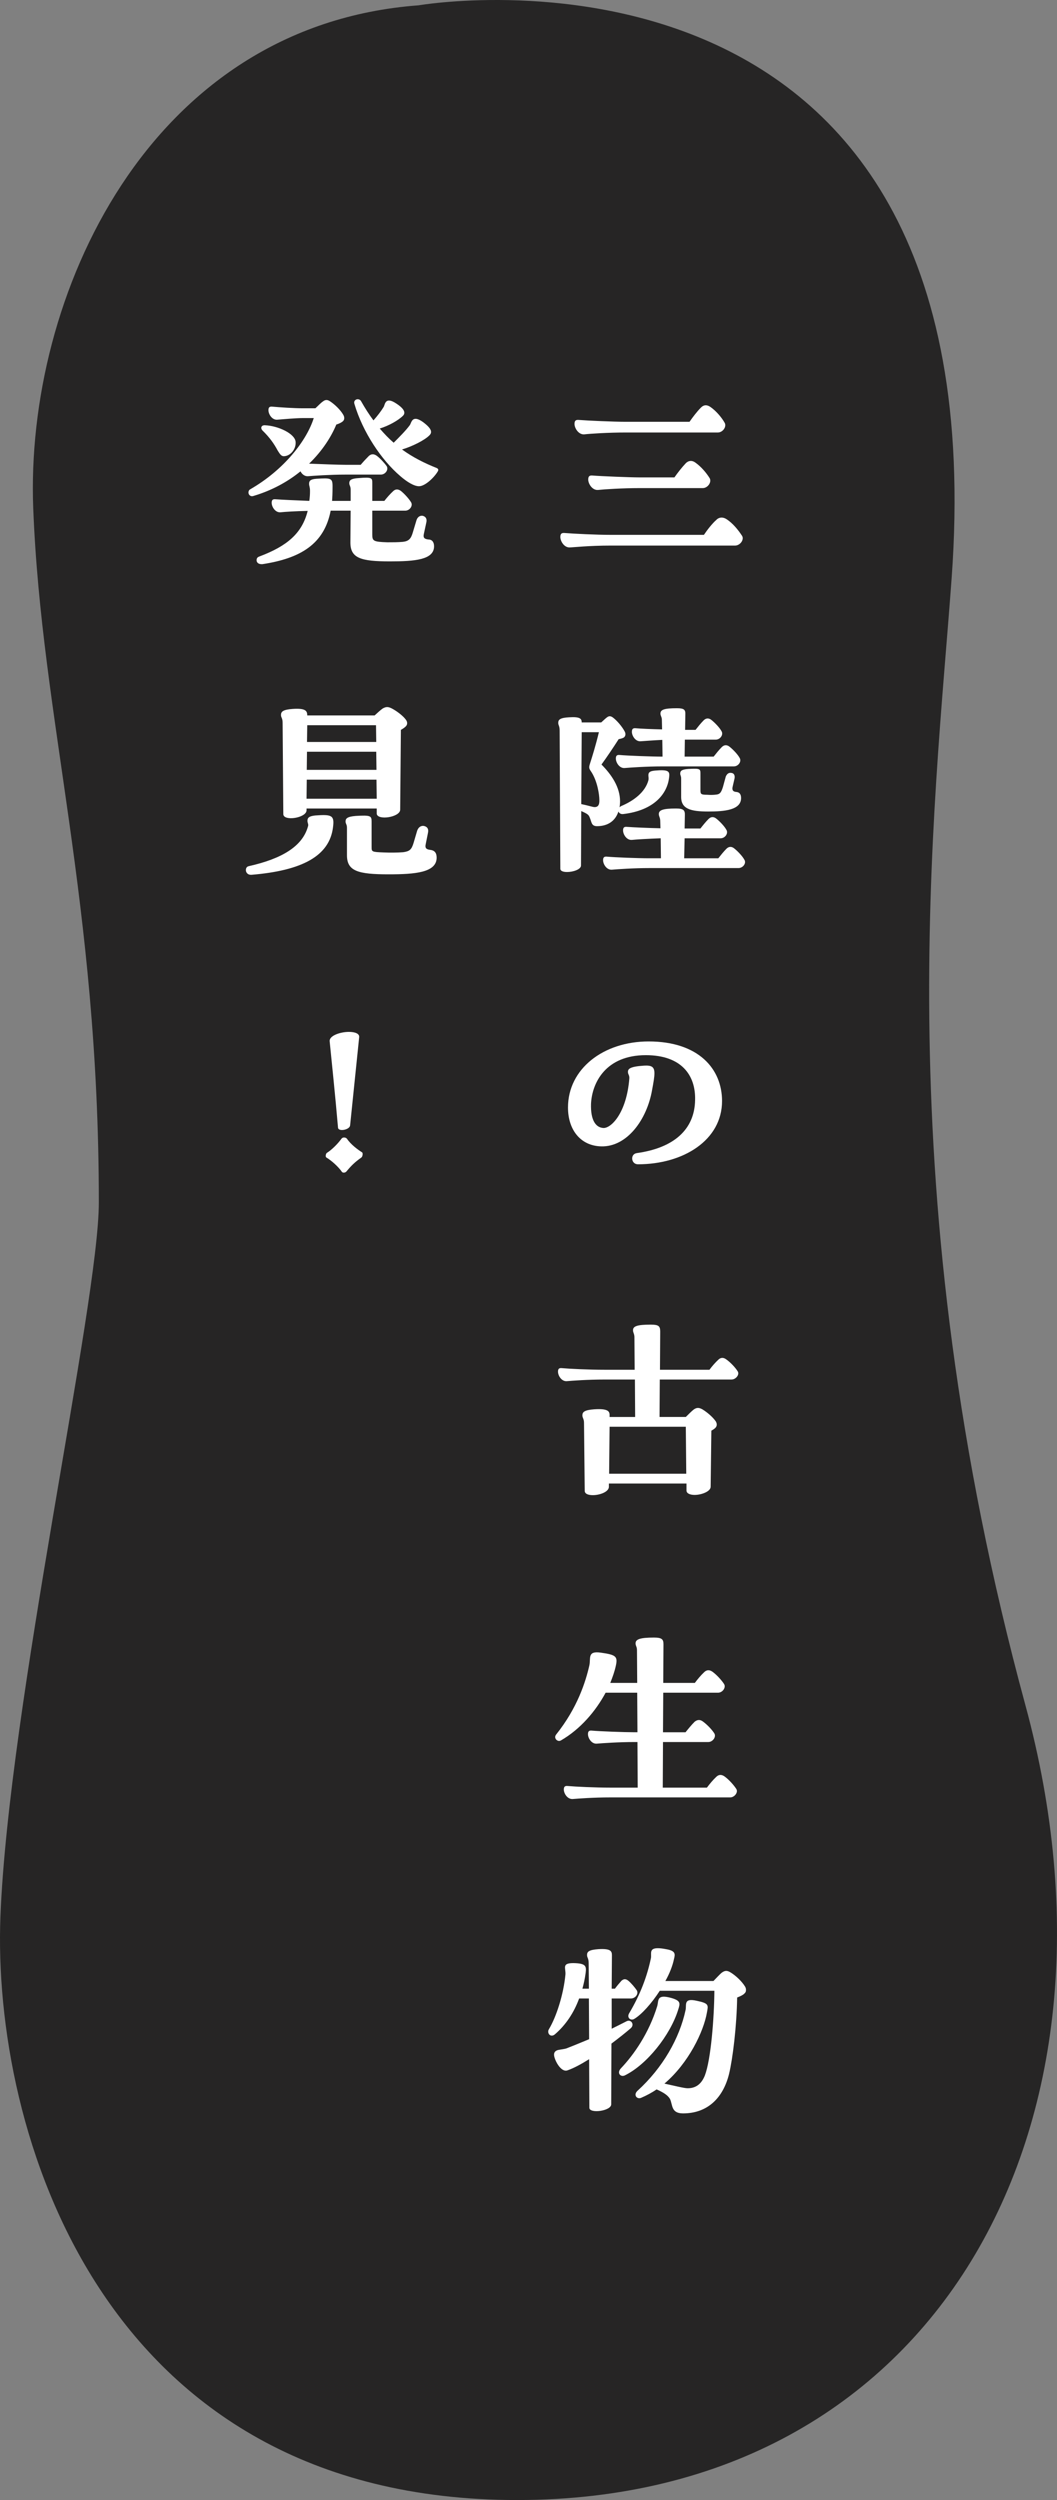 <?xml version="1.0" encoding="UTF-8"?>
<svg id="_レイヤー_1" xmlns="http://www.w3.org/2000/svg" version="1.1" viewBox="0 0 110 260">
  <rect x="0" y="0" width="110" height="260" fill="#808080" stroke="none"/>
  <!-- Generator: Adobe Illustrator 29.0.1, SVG Export Plug-In . SVG Version: 2.1.0 Build 192)  -->
  <defs>
    <style>
      .st0 {
        isolation: isolate;
      }

      .st1 {
        fill: #262525;
      }

      .st2 {
        fill: #fff;
      }
    </style>
  </defs>
  <g id="_グループ_334">
    <g id="_グループ_333">
      <path id="_パス_7009" class="st1" d="M43.567.553C15.406,2.646,2.606,30.892,3.459,52.861c.853,21.969,6.826,40.8,6.826,72.184C10.285,135.559.898,177.353.045,199.322c-.853,21.969,10.242,60.678,53.763,60.678s64.855-38.709,52.908-82.647c-14.595-53.676-9.462-92.779-7.684-117.173C104.155-9.909,43.567.553,43.567.553"/>
    </g>
  </g>
  <g id="_三陸の古生物" class="st0">
    <g class="st0">
      <path class="st2" d="M63.632,56.738c-2.418,0-4.014.194-4.376.194-.557,0-.943-.654-.943-1.089,0-.388.194-.436.459-.411.871.072,3.264.193,4.86.193h9.624c.338-.508.846-1.161,1.282-1.548.242-.266.652-.362,1.088-.072.629.41,1.186,1.089,1.597,1.718.047.072.072.169.072.241,0,.388-.387.775-.798.775h-12.865,0ZM65.108,44.979c-1.79,0-3.676.121-4.305.194-.579.048-1.015-.629-1.015-1.089,0-.388.194-.436.46-.411.87.072,3.65.193,4.86.193h6.649c.338-.483.774-1.064,1.186-1.476.145-.145.314-.242.508-.242.169,0,.338.073.508.194.58.411,1.136,1.064,1.451,1.621.242.41-.193,1.016-.701,1.016h-9.601ZM66.535,50.761c-1.718,0-3.652.121-4.304.194-.58.048-1.016-.629-1.016-1.089,0-.388.194-.436.46-.411.87.073,3.941.194,4.86.194h3.651c.338-.484.774-1.041,1.186-1.477.266-.266.628-.339,1.015-.048.58.411,1.136,1.065,1.475,1.621.217.411-.217,1.016-.725,1.016,0,0-6.602,0-6.602,0Z"/>
    </g>
    <g class="st0">
      <path class="st2" d="M62.133,85.921c-.604,0-.556-.435-.75-.87-.12-.315-.193-.388-.894-.702l-.025,5.661c0,.411-.822.678-1.45.678-.388,0-.701-.097-.701-.339l-.072-14.372c0-.508-.146-.533-.146-.798,0-.339.193-.533,1.136-.581,1.136-.073,1.306.145,1.306.533h2.032c.217-.194.436-.411.605-.533.193-.146.362-.146.58,0,.435.314.991.968,1.257,1.476.145.267.072.508-.097.629-.121.073-.29.121-.532.169-.508.798-1.257,1.912-1.789,2.637,1.039,1.041,1.934,2.347,1.934,3.823,0,.218-.025.435-.049.629.049-.049.097-.097.146-.121,1.33-.557,2.515-1.452,2.853-2.685.049-.219,0-.363,0-.533,0-.315.169-.436.701-.484,1.427-.121,1.548.073,1.451.75-.194,1.597-1.476,3.387-4.787,3.774-.242.025-.411-.096-.484-.266-.315.968-1.088,1.524-2.225,1.524h0ZM62.375,83.188c0-.508-.193-1.984-.894-3-.194-.266-.194-.41-.097-.726.242-.75.605-1.912.943-3.315h-1.79l-.048,7.477c.822.169,1.186.314,1.402.314.291,0,.509-.169.484-.75ZM77.537,89.648c0,.314-.314.629-.678.629h-9.261c-1.717,0-3.336.121-3.917.169-.532.048-.919-.556-.919-.992,0-.339.169-.387.411-.363.797.073,3.119.169,4.424.169h1.186l-.025-2.08c-1.306.048-2.539.12-2.998.169-.533.048-.919-.557-.919-.992,0-.339.169-.387.41-.363.605.048,2.274.121,3.482.146l-.024-.823c-.025-.339-.146-.411-.146-.654,0-.41.411-.58,1.79-.58.798,0,.943.193.919.726l-.025,1.355h1.645c.266-.339.556-.702.846-.991.242-.242.531-.267.822-.025.362.29.846.798,1.039,1.162.218.362-.145.871-.604.871h-3.748l-.047,2.08h3.554c.266-.339.557-.702.846-.991.242-.242.533-.267.822-.025.363.29.846.798,1.04,1.162.048.073.073.145.073.242h.002ZM65.761,76.099c0-.339.169-.387.41-.363.483.048,1.669.096,2.732.121l-.024-1.041c-.024-.314-.146-.363-.146-.604,0-.411.388-.557,1.718-.557.773,0,.894.169.87.678l-.024,1.572h1.088c.266-.339.556-.702.846-.992.242-.241.531-.266.822-.024.362.29.846.798,1.039,1.162.218.362-.145.87-.604.87h-3.216l-.025,1.767h3.022c.267-.339.557-.702.847-.992.242-.242.532-.266.822-.025.364.29.847.798,1.041,1.162.216.363-.146.871-.605.871h-7.448c-1.669,0-3.337.121-3.917.169-.533.048-.919-.556-.919-.992,0-.339.169-.387.41-.362.798.072,3.289.169,4.45.169l-.025-1.742c-.991.048-1.862.121-2.249.145-.532.049-.918-.556-.918-.991h.003ZM70.887,82.874v-1.887c0-.315-.096-.34-.096-.533,0-.267.12-.436.846-.484,1.233-.072,1.257,0,1.257.484v1.718c0,.411.048.483.7.483.338.025.653.025.992-.024.363-.048.484-.267.653-.798l.29-1.065c.121-.29.314-.435.579-.387.267.025.388.242.339.556l-.217.944c-.049.314.073.46.411.483.314.025.483.242.483.63,0,1.258-1.74,1.403-3.434,1.403-1.862,0-2.805-.29-2.805-1.524h.002Z"/>
    </g>
    <g class="st0">
      <path class="st2" d="M66.269,119.921c3.845-.533,6.021-2.443,6.068-5.517.073-2.589-1.427-4.669-5.126-4.669-4.183,0-5.61,2.879-5.706,5.081-.049,1.67.483,2.444,1.281,2.493s2.418-1.525,2.708-5.153c.025-.34-.145-.411-.145-.678,0-.314.193-.556,1.669-.653.797-.048,1.088.121,1.088.798,0,.387-.097.943-.242,1.718-.532,3.097-2.612,5.952-5.296,5.879-2.128-.048-3.458-1.693-3.458-4.04,0-4.016,3.676-6.871,8.391-6.871,5.199,0,7.641,2.855,7.641,6.194,0,4.065-4.014,6.581-8.754,6.581-.725,0-.822-1.065-.12-1.162h0Z"/>
    </g>
    <g class="st0">
      <path class="st2" d="M76.835,142.814c0,.315-.338.654-.7.654h-7.473l-.024,3.895h2.733c.241-.242.604-.604.822-.774.314-.219.532-.219.894-.025.484.29,1.088.798,1.403,1.258.146.242.146.508-.073.702-.073.073-.217.169-.387.266l-.073,5.832c0,.483-.943.847-1.668.847-.46,0-.847-.145-.847-.46v-.726h-8.076v.362c-.024.508-.943.848-1.669.848-.459,0-.846-.121-.846-.46l-.073-7.041c0-.46-.169-.508-.169-.798,0-.339.193-.556,1.234-.629,1.45-.096,1.619.218,1.596.654v.145h2.66l-.025-3.895h-3.168c-1.79,0-3.336.121-3.917.169-.533.048-.919-.556-.919-.992,0-.339.169-.387.41-.362.798.072,2.781.169,4.425.169h3.143l-.024-3.436c-.025-.363-.146-.411-.146-.678,0-.41.411-.58,1.861-.58.822,0,.968.169.968.726l-.025,3.968h5.15c.266-.363.605-.75.919-1.041.242-.242.532-.267.846-.025.411.29.919.823,1.161,1.21.049.073.073.146.073.218h.004ZM63.39,153.267h8.028l-.047-4.888h-7.932s-.049,4.888-.049,4.888Z"/>
    </g>
    <g class="st0">
      <path class="st2" d="M76.69,186.25c0,.339-.338.677-.7.677h-12.477c-1.765,0-3.337.121-3.918.169h-.049c-.508,0-.87-.581-.87-.992,0-.339.169-.387.411-.362.798.072,2.877.169,4.425.169h2.853l-.025-4.743h-.314c-1.645,0-3.337.121-3.918.169-.532.048-.919-.556-.919-.992,0-.339.169-.387.411-.362.798.072,3.337.169,4.425.169h.314l-.025-4.114h-3.288c-1.04,1.936-2.636,3.799-4.643,4.96-.29.169-.605-.073-.605-.339,0-.096.025-.169.097-.266,2.224-2.783,3.071-5.493,3.458-7.186.169-.75-.242-1.548,1.208-1.331,1.549.218,1.765.387,1.549,1.355-.122.581-.338,1.186-.58,1.791h2.804l-.024-3.411c0-.363-.146-.436-.146-.702,0-.411.411-.605,1.911-.605.846,0,.992.194.992.702l-.024,4.016h3.288c.266-.362.629-.798.967-1.112.242-.242.532-.29.871-.049.435.315.943.871,1.209,1.283.217.363-.17.895-.629.895h-5.706l-.026,4.114h2.346c.29-.363.629-.775.943-1.089.266-.218.555-.267.87-.025.435.315.943.847,1.185,1.234.218.362-.169.895-.628.895h-4.716l-.024,4.743h4.595c.29-.388.629-.799.967-1.113.242-.242.532-.29.871-.048.435.314.943.871,1.209,1.282.048.073.072.146.072.219h.003Z"/>
    </g>
    <g class="st0">
      <path class="st2" d="M63.632,212.531l-.024,6.315c0,.702-2.273.992-2.273.362l-.025-5.057c-.847.533-1.62.944-2.249,1.162-.725.267-1.427-1.21-1.402-1.645,0-.29.217-.436.483-.484.267-.048.678-.096.847-.169.87-.339,1.619-.653,2.321-.943l-.025-4.234h-1.015c-.557,1.524-1.427,2.782-2.491,3.701-.362.339-.725.096-.725-.242,0-.073,0-.145.073-.266.774-1.283,1.524-3.63,1.717-5.686.048-.677-.411-1.185.822-1.185,1.281.024,1.377.29,1.281,1.016-.073.581-.193,1.113-.338,1.645h.677l-.024-2.637c0-.556-.169-.556-.169-.871,0-.339.193-.532,1.185-.604,1.257-.073,1.403.194,1.403.629l-.025,3.484h.338c.194-.266.436-.556.677-.822.242-.219.459-.219.725,0,.291.241.678.701.872.991.216.363-.146.848-.605.848h-2.007v3.145c.483-.242.991-.484,1.548-.775.459-.242.871.339.435.726-.531.459-1.233,1.016-2.007,1.597h0ZM65.012,215.846c-.436.193-.872-.266-.364-.775,1.307-1.379,2.879-3.605,3.748-6.435.169-.581-.096-1.283,1.476-.848.991.29.919.557.7,1.234-.822,2.637-3.264,5.71-5.561,6.823h0ZM77.633,206.966c0,.145-.048.266-.194.387-.12.121-.362.242-.725.387-.048,3-.459,6.363-.846,7.96-.605,2.42-2.176,4.089-4.788,4.089-1.257,0-1.064-.895-1.354-1.5-.242-.41-.7-.677-1.33-.968l-.073-.024c-.483.339-1.039.629-1.596.871-.435.193-.846-.29-.387-.726,2.636-2.395,4.377-5.468,5.006-8.396.121-.556-.242-1.282,1.16-.968,1.282.267,1.21.436,1.065,1.21-.338,1.985-1.911,5.274-4.425,7.404,1.015.218,2.056.484,2.418.484.992,0,1.499-.605,1.79-1.331.629-1.645.967-5.952.991-8.808h-5.683c-.846,1.307-1.885,2.468-2.659,2.928-.363.219-.798-.121-.532-.58,1.185-1.985,1.887-3.896,2.273-5.759.073-.435-.216-1.016.702-1.016.216,0,.483.024.846.096,1.015.169.992.484.846,1.041-.146.702-.459,1.5-.895,2.274h5.006c.266-.266.653-.702.871-.871.338-.241.556-.241.943,0,.508.315,1.135.896,1.475,1.452.072.121.096.242.096.363h-.001Z"/>
    </g>
  </g>
  <g id="_発見_" class="st0">
    <g class="st0">
      <path class="st2" d="M25.856,51.221c0-.121.048-.267.194-.34,3.53-2.032,5.875-5.081,6.602-7.403h-1.137c-.677,0-2.08.12-2.66.169-.531.048-.919-.557-.919-.992,0-.339.169-.387.411-.363.799.073,2.249.169,3.168.169h1.307c.266-.241.555-.556.773-.701.242-.194.459-.219.75-.025.484.314,1.088.895,1.378,1.403.169.29.121.557-.073.702-.121.097-.338.218-.652.315-.508,1.233-1.427,2.71-2.83,4.065,1.161.048,3.119.121,3.796.121h1.572c.266-.315.557-.629.846-.919.242-.218.508-.242.822-.025.362.267.822.775,1.04,1.089.217.363-.145.871-.605.871h-3.676c-1.619,0-3.336.121-3.917.169-.338.025-.629-.218-.774-.508-1.306,1.064-2.95,1.984-4.908,2.564-.29.097-.508-.121-.508-.362h0ZM27.21,58.672c-.338,0-.508-.193-.508-.41,0-.242.145-.34.29-.388,2.902-1.089,4.449-2.419,5.029-4.742-1.281.025-2.369.097-2.83.146-.531.048-.919-.557-.919-.992,0-.339.169-.387.411-.363.63.048,2.225.121,3.506.169.049-.339.073-.677.073-1.04,0-.411-.096-.509-.096-.726,0-.266.073-.483.75-.533,1.523-.096,1.692-.072,1.692.775,0,.774-.024,1.162-.048,1.524h1.934v-1.161c0-.388-.145-.436-.145-.678,0-.289.145-.483.967-.532,1.427-.121,1.427,0,1.427.532v1.839h1.257c.267-.339.58-.701.894-.991.242-.242.508-.267.822-.048.388.314.846.822,1.065,1.185.217.363-.146.871-.605.871h-3.434v2.443c0,.702.073.798,1.571.847.557,0,1.088,0,1.621-.048.628-.073.846-.339,1.039-1.016l.363-1.21c.096-.339.363-.533.652-.484.291.073.46.29.388.654l-.266,1.233c-.097.411.072.533.483.581.387,0,.58.29.58.702,0,1.403-1.982,1.572-4.595,1.572-3.047,0-4.111-.339-4.111-1.959l.025-3.315h-2.079c-.677,3.484-3.144,4.959-7.109,5.564h-.097.003ZM28.903,46.866c-.363-.678-.799-1.331-1.596-2.106-.218-.242-.122-.556.266-.533,1.354.049,3.143.871,3.192,1.742.049.702-.484,1.427-1.185,1.476-.29.025-.435-.193-.677-.58h0ZM41.646,49.503c-1.934-1.646-3.892-4.549-4.764-7.501-.096-.29.122-.483.338-.483.146,0,.291.072.364.218.41.726.846,1.403,1.281,1.984.411-.46.798-.968,1.065-1.403.145-.242.145-1.137,1.329-.339.847.556.967.968.678,1.258-.484.483-1.476,1.041-2.418,1.331.483.556.943,1.04,1.45,1.476.604-.605,1.257-1.258,1.669-1.815.193-.241.218-1.161,1.378-.339.943.702.992,1.089.652,1.404-.483.483-1.716,1.113-2.829,1.452,1.136.822,2.345,1.427,3.627,1.935.096.048.145.121.145.193,0,.049-.025.097-.048.146-.387.654-1.33,1.548-1.959,1.548-.508,0-1.233-.435-1.959-1.064h.001Z"/>
    </g>
    <g class="st0">
      <path class="st2" d="M34.658,86.018c-.364,3.024-3.241,4.524-8.489,4.96h-.073c-.314,0-.508-.242-.508-.484,0-.218.097-.363.291-.411,3.457-.774,5.585-2.056,6.166-4.113.096-.242-.048-.363-.048-.604,0-.267.096-.484.798-.557,1.693-.121,2.032-.048,1.862,1.21h0ZM29.411,75.155c0-.484-.169-.508-.169-.798,0-.339.193-.557,1.208-.629,1.379-.097,1.524.218,1.524.677h7.013c.266-.242.629-.581.846-.726.169-.096.314-.145.459-.145s.29.048.484.145c.508.267,1.161.75,1.475,1.186.169.242.169.508-.048.702-.096.096-.266.218-.484.339l-.073,8.299c0,.798-2.442,1.162-2.442.387v-.508h-7.302v.194c-.025.798-2.418,1.161-2.418.387l-.073-9.508v-.002ZM31.902,83.067h7.302l-.024-1.985h-7.255l-.024,1.985h0ZM39.18,80.066l-.025-1.887h-7.207l-.024,1.887h7.256ZM39.131,75.421h-7.157l-.025,1.742h7.207l-.025-1.742ZM45.442,89.188c0,1.548-2.201,1.741-5.005,1.741-3.193,0-4.329-.339-4.329-1.984v-2.855c0-.363-.146-.411-.146-.654,0-.314.169-.508,1.065-.58,1.548-.097,1.645,0,1.645.58v2.637c0,.508,0,.533,1.257.581.604.025,1.45.025,2.031-.025.677-.096.87-.266,1.088-.991l.362-1.233c.122-.363.388-.557.702-.509.338.073.508.29.435.678l-.242,1.209c-.096.411.048.557.484.605.435.048.652.314.652.798v.002Z"/>
    </g>
    <g class="st0">
      <path class="st2" d="M33.969,120.381c-.048-.025-.072-.097-.072-.169,0-.121.047-.267.12-.314.508-.315,1.137-.945,1.523-1.477.146-.193.46-.146.58.024.388.581,1.137,1.138,1.572,1.404.024.024.048.096.048.169,0,.146-.048.315-.169.388-.652.459-1.04.847-1.498,1.402-.073.098-.195.146-.291.146-.073,0-.145-.024-.193-.073-.363-.532-1.088-1.185-1.62-1.499h0ZM36.314,107.315c.605,0,1.113.169,1.064.557l-.943,9.17c-.048.46-1.209.677-1.257.242-.266-3.122-.677-7.065-.871-9-.048-.581,1.113-.969,2.007-.969Z"/>
    </g>
  </g>
</svg>